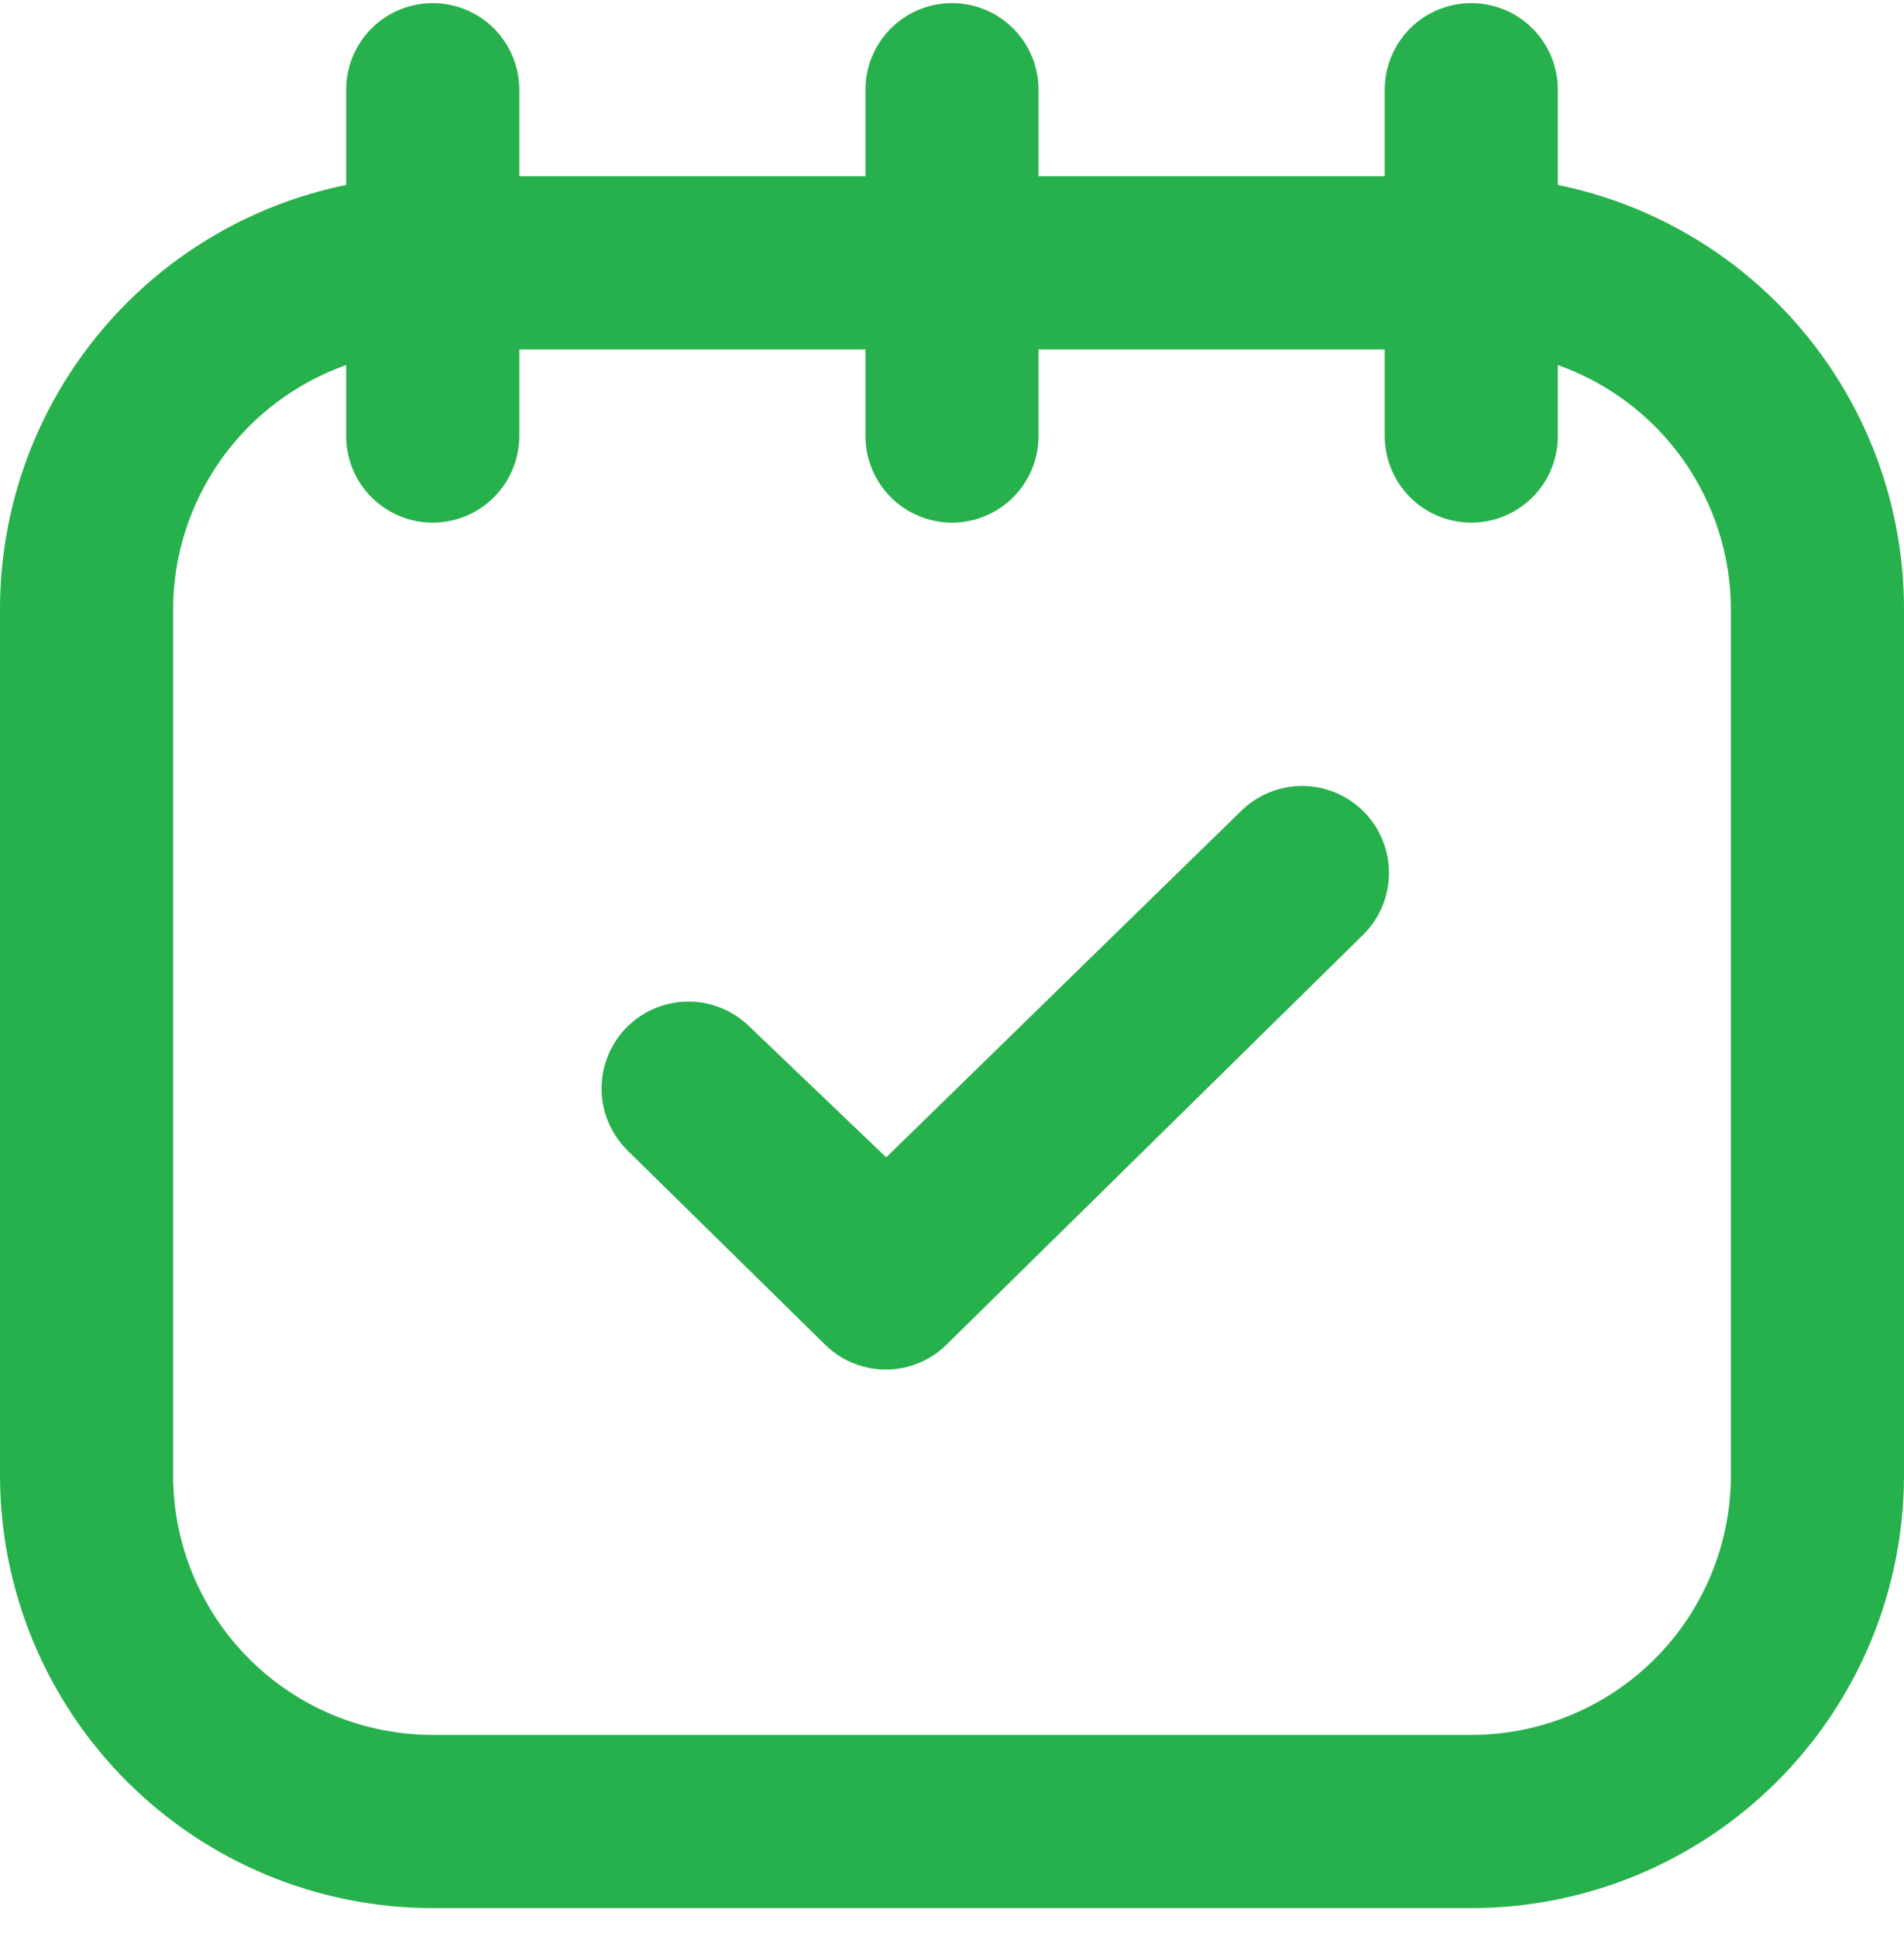 <svg width="60" height="61" viewBox="0 0 60 61" fill="none" xmlns="http://www.w3.org/2000/svg">
<path d="M49.091 5.825V2.825C49.091 2.102 48.804 1.408 48.292 0.896C47.781 0.385 47.087 0.098 46.364 0.098C45.64 0.098 44.947 0.385 44.435 0.896C43.924 1.408 43.636 2.102 43.636 2.825V5.552H32.727V2.825C32.727 2.102 32.44 1.408 31.928 0.896C31.417 0.385 30.723 0.098 30 0.098C29.277 0.098 28.583 0.385 28.072 0.896C27.56 1.408 27.273 2.102 27.273 2.825V5.552H16.364V2.825C16.364 2.102 16.076 1.408 15.565 0.896C15.053 0.385 14.36 0.098 13.636 0.098C12.913 0.098 12.219 0.385 11.708 0.896C11.196 1.408 10.909 2.102 10.909 2.825V5.825C7.829 6.454 5.061 8.127 3.073 10.562C1.085 12.998 -0.001 16.045 2.84259e-07 19.189V46.461C2.84259e-07 48.252 0.353 50.025 1.038 51.68C1.723 53.334 2.728 54.837 3.994 56.104C6.551 58.661 10.02 60.098 13.636 60.098H46.364C48.154 60.098 49.928 59.745 51.582 59.06C53.236 58.374 54.74 57.37 56.006 56.104C57.272 54.837 58.277 53.334 58.962 51.68C59.647 50.025 60 48.252 60 46.461V19.189C60.001 16.045 58.915 12.998 56.927 10.562C54.939 8.127 52.171 6.454 49.091 5.825ZM54.545 46.461C54.545 48.631 53.683 50.712 52.149 52.247C50.615 53.781 48.534 54.643 46.364 54.643H13.636C11.466 54.643 9.385 53.781 7.851 52.247C6.317 50.712 5.455 48.631 5.455 46.461V19.189C5.459 17.5 5.986 15.855 6.963 14.478C7.939 13.101 9.318 12.06 10.909 11.498V13.734C10.909 14.457 11.196 15.151 11.708 15.662C12.219 16.174 12.913 16.461 13.636 16.461C14.36 16.461 15.053 16.174 15.565 15.662C16.076 15.151 16.364 14.457 16.364 13.734V11.007H27.273V13.734C27.273 14.457 27.56 15.151 28.072 15.662C28.583 16.174 29.277 16.461 30 16.461C30.723 16.461 31.417 16.174 31.928 15.662C32.44 15.151 32.727 14.457 32.727 13.734V11.007H43.636V13.734C43.636 14.457 43.924 15.151 44.435 15.662C44.947 16.174 45.64 16.461 46.364 16.461C47.087 16.461 47.781 16.174 48.292 15.662C48.804 15.151 49.091 14.457 49.091 13.734V11.498C50.682 12.06 52.061 13.101 53.037 14.478C54.014 15.855 54.541 17.5 54.545 19.189V46.461Z" fill="#27B14C"/>
<path d="M39.109 25.543L27.927 36.452L23.618 32.334C23.101 31.824 22.402 31.541 21.676 31.546C20.95 31.551 20.256 31.844 19.745 32.361C19.236 32.879 18.952 33.577 18.957 34.303C18.962 35.03 19.256 35.724 19.773 36.234L25.991 42.343C26.502 42.851 27.193 43.136 27.914 43.136C28.634 43.136 29.325 42.851 29.836 42.343L42.955 29.443C43.211 29.191 43.414 28.89 43.554 28.559C43.694 28.228 43.768 27.872 43.77 27.512C43.773 27.153 43.705 26.796 43.569 26.463C43.434 26.13 43.234 25.826 42.982 25.57C42.729 25.314 42.429 25.11 42.098 24.971C41.766 24.831 41.411 24.757 41.051 24.755C40.692 24.752 40.335 24.82 40.002 24.956C39.669 25.091 39.365 25.291 39.109 25.543Z" fill="#27B14C"/>
</svg>
